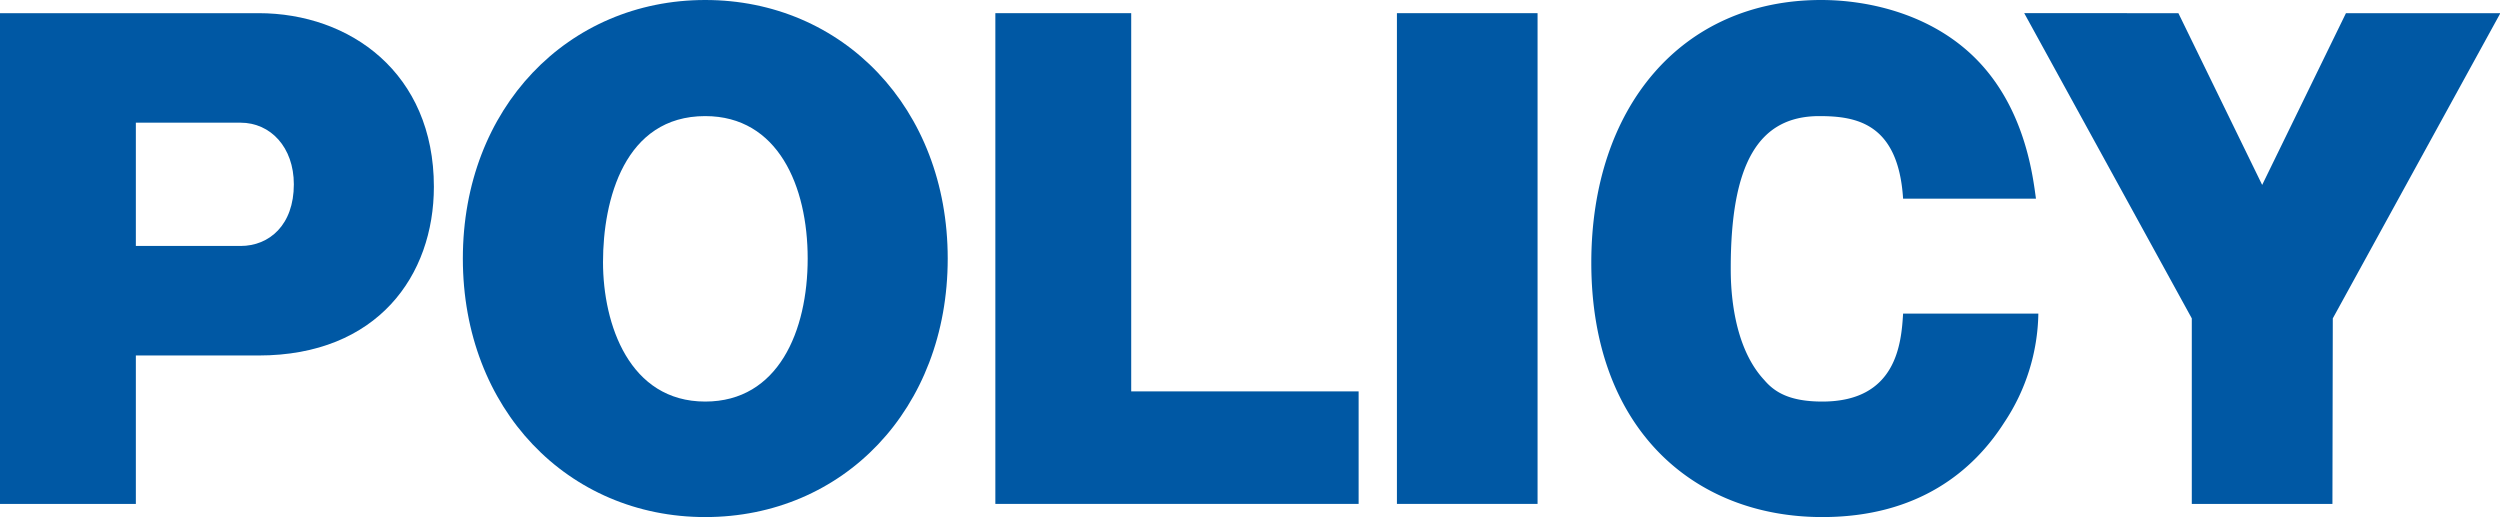 <svg xmlns="http://www.w3.org/2000/svg" viewBox="0 0 208.87 43.2"><defs><style>.cls-1{fill:#0058a4;}</style></defs><title>アセット 8</title><g id="レイヤー_2" data-name="レイヤー 2"><g id="レイヤー_1-2" data-name="レイヤー 1"><path class="cls-1" d="M0,1.1H21.6c7.65,0,14.65,5,14.65,14.5,0,7.4-4.7,14.1-14.65,14.1H11.35V42.1H0ZM11.35,20.55H20.1c2.4,0,4.45-1.75,4.45-5.15,0-3.1-1.95-5.15-4.45-5.15H11.35Z"/><path class="cls-1" d="M58.92,43.2c-11.45,0-20.25-9-20.25-21.6S47.47,0,58.92,0,79.18,9,79.18,21.6,70.43,43.2,58.92,43.2Zm0-33.5c-6.75,0-8.54,7-8.54,12.2s2.2,11.65,8.54,11.65c6.11,0,8.56-5.9,8.56-11.95S65,9.7,58.92,9.7Z"/><path class="cls-1" d="M83.16,42.1V1.1H94.51V32.7h19v9.4Z"/><path class="cls-1" d="M128.46,42.1H116.71V1.1h11.75Z"/><path class="cls-1" d="M159,16.6c-.4-6.3-3.9-6.9-7-6.9-5.1,0-7.4,4-7.4,12.7,0,1.15,0,6.35,2.8,9.35.85,1,2.1,1.8,4.85,1.8,6.2,0,6.6-4.85,6.75-7.35h11.3a16.86,16.86,0,0,1-2.85,9.1c-2.55,4-7.15,7.9-15.2,7.9-10.8,0-19.3-7.45-19.3-21.25,0-13,7.55-21.95,19.2-21.95,4.1,0,9.6,1.25,13.35,5.35s4.35,9.45,4.6,11.25Z"/><path class="cls-1" d="M194.87,42.1H183.12V26.6l-14-25.5H182L189,15.45,196,1.1h12.9l-14,25.5Z"/></g></g></svg>